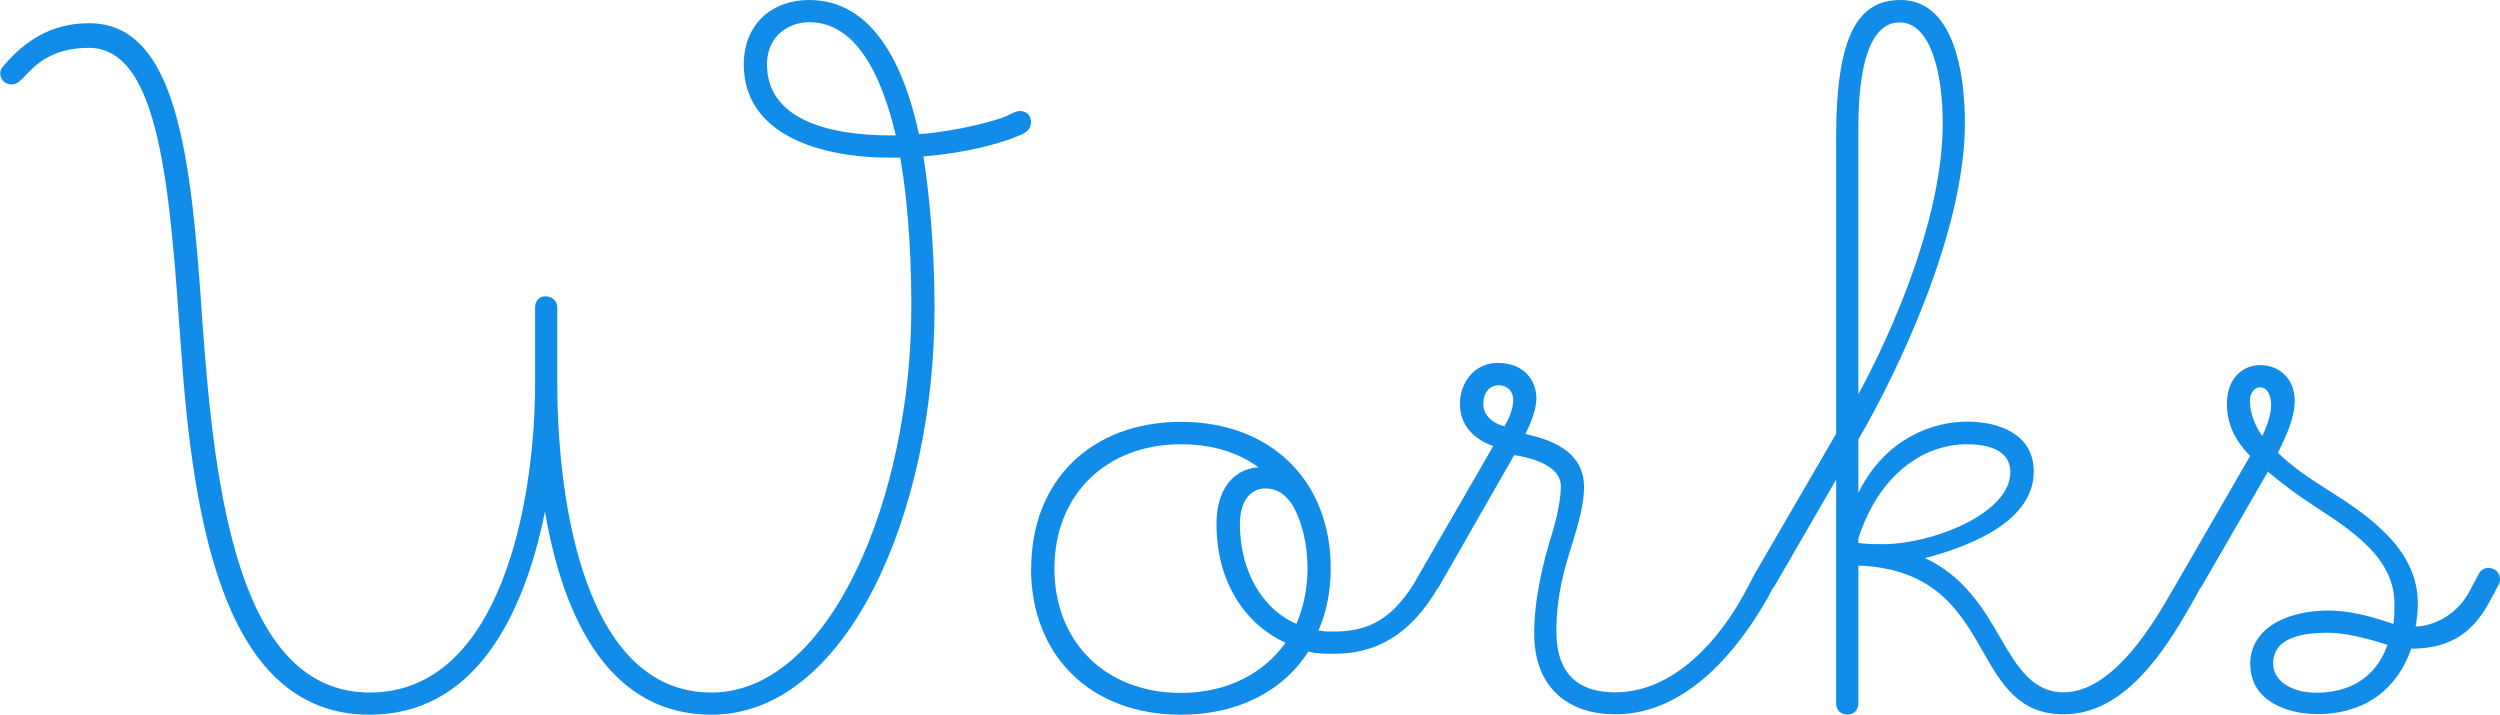 <?xml version="1.0" encoding="UTF-8"?><svg id="_レイヤー_2" xmlns="http://www.w3.org/2000/svg" width="123.86" height="35.42" viewBox="0 0 123.86 35.42"><defs><style>.cls-1{fill:#118de9;}</style></defs><g id="_レイヤー_2-2"><path class="cls-1" d="m8.96,17.16c-.55-7.86-1.04-14.79-4.56-14.79-1.87,0-2.69.88-3.24,1.48-.28.27-.38.33-.6.33-.39,0-.55-.33-.55-.55s.22-.44.28-.5c.88-.99,2.14-1.98,4.12-1.98,4.34,0,5.06,6.49,5.61,14.68.61,8.63,1.82,18.48,8.3,18.48s8.19-9.4,8.19-15.34v-3.74c0-.33.22-.55.5-.55.33,0,.6.22.6.55v3.74c0,5.83,1.32,15.34,7.64,15.34,5.88,0,9.9-9.68,9.9-19.08,0-1.54-.05-4.56-.55-7.42h-.55c-3.35,0-7.2-1.1-7.2-4.62,0-1.98,1.38-3.19,3.24-3.19,3.08,0,4.67,3.08,5.44,6.65,2.04-.16,3.9-.71,4.29-.88.33-.16.55-.27.71-.27.38,0,.55.27.55.55,0,.33-.22.5-.44.6-1.1.5-2.91.94-4.89,1.1.44,2.8.55,5.72.55,7.53,0,10.12-4.34,20.13-11.05,20.13-4.95,0-7.31-4.56-8.25-10.06-1.1,5.44-3.63,10.06-8.69,10.06-7.15,0-8.74-9.35-9.35-18.26ZM44.38,6.71c-.71-3.02-1.98-5.61-4.29-5.61-.99,0-2.09.66-2.09,2.09,0,2.64,2.86,3.52,6.16,3.52h.22Z"/><path class="cls-1" d="m51.09,28.16c0-4.34,2.97-7.26,7.42-7.26s7.42,2.91,7.42,7.26c0,1.15-.22,2.2-.61,3.08.28.05.5.05.77.05,1.7,0,2.97-.6,4.18-2.75.11-.22.28-.38.55-.38.39,0,.55.33.55.55,0,.06-.06.33-.11.38-1.43,2.47-3.19,3.3-5.17,3.3-.44,0-.88,0-1.27-.11-1.26,1.98-3.52,3.13-6.32,3.13-4.45,0-7.42-2.91-7.42-7.26Zm12.59,3.68c-1.92-.88-3.41-2.92-3.41-5.88,0-2.15,1.27-2.8,2.09-2.8-1.04-.77-2.36-1.15-3.85-1.15-3.74,0-6.27,2.53-6.27,6.16s2.53,6.16,6.27,6.16c2.25,0,4.07-.94,5.17-2.47Zm1.1-3.68c0-1.21-.28-2.31-.71-3.08-.44-.71-.93-.88-1.38-.88-.71,0-1.26.6-1.26,1.76,0,2.25,1.04,4.18,2.8,4.95.33-.77.55-1.7.55-2.75Z"/><path class="cls-1" d="m76.01,31.4c0-1.76.44-3.52.88-4.95.28-.93.44-1.76.44-2.36,0-1.16-1.87-1.48-2.31-1.54l-3.68,6.43c-.11.22-.33.27-.5.27-.33,0-.55-.22-.55-.55,0-.06,0-.22.17-.5l3.52-6.1c-.5-.17-1.65-.71-1.65-2.09,0-1.04.71-2.03,1.87-2.03,1.32,0,1.92.88,1.92,1.76,0,.44-.22,1.15-.55,1.76,1.54.33,2.91.99,2.91,2.64,0,.83-.27,1.76-.55,2.69-.38,1.21-.82,2.58-.82,4.45,0,2.42,1.43,3.02,2.91,3.02,2.97,0,5.22-2.69,6.43-4.95l.5-.94c.16-.27.38-.27.49-.27.33,0,.55.22.55.55,0,.06,0,.17-.06.27l-.38.71c-1.48,2.58-4.01,5.72-7.53,5.72-2.2,0-4.01-1.21-4.01-4.01Zm-1.04-11.6c0-.39-.27-.71-.71-.71s-.77.33-.77.93c0,.55.44.94,1.04,1.1.27-.44.44-.88.44-1.32Z"/><path class="cls-1" d="m90.97,34.87v-11.11l-3.02,5.22c-.11.22-.33.27-.5.27-.33,0-.55-.22-.55-.55,0-.06,0-.22.17-.5l3.9-6.71V6.82c0-5.11,1.1-6.82,3.19-6.82,2.58,0,3.19,3.46,3.19,6.1,0,5.39-3.35,12.37-5.28,15.67v2.64c1.38-2.75,3.74-3.52,5.39-3.52s3.3.66,3.3,2.47c0,2.36-2.86,3.63-5.39,4.29,1.92.88,2.92,2.53,3.74,3.96.83,1.43,1.59,2.69,3.13,2.69,2.47,0,4.51-3.52,5.33-4.95l.55-.94c.16-.27.38-.27.49-.27.33,0,.55.22.55.55,0,.06,0,.17-.05.27l-.55.99c-1.32,2.31-3.3,5.44-6.32,5.44-2.2,0-3.08-1.48-4.01-3.13-1.1-1.92-2.31-4.01-5.94-4.23h-.22v6.82c0,.33-.22.55-.55.55s-.55-.22-.55-.55Zm5.28-28.76c0-2.36-.55-5-2.14-5-2.04,0-2.04,4.18-2.04,5.44v12.98c.94-1.71,4.18-8.08,4.18-13.42Zm3.35,17.27c0-.99-.93-1.37-2.14-1.37-2.25,0-4.4,1.59-5.39,4.67v.22c.38.06.83.06,1.26.06,2.31,0,6.27-1.48,6.27-3.57Z"/><path class="cls-1" d="m111.48,32.94c0-1.92,1.98-2.69,3.85-2.69,1.21,0,2.25.33,3.25.66.05-.38.05-.6.05-.99,0-2.2-1.92-3.52-3.96-4.84-.77-.5-1.59-1.1-2.31-1.71l-3.24,5.61c-.11.22-.33.27-.5.27-.33,0-.55-.22-.55-.55,0-.06,0-.22.17-.5l3.24-5.61c-.71-.72-1.15-1.54-1.15-2.58,0-1.26.77-1.92,1.65-1.92.99,0,1.71.72,1.71,1.76,0,.72-.28,1.48-.83,2.58.66.66,1.54,1.26,2.42,1.81,2.2,1.38,4.51,3.02,4.51,5.66,0,.38-.05.82-.11,1.15,1.59-.11,2.42-1.27,2.64-1.7l.5-.94c.17-.27.38-.27.49-.27.28,0,.55.22.55.55,0,.06,0,.17-.06.27l-.44.82c-.77,1.43-1.82,2.36-3.9,2.36-.66,1.92-2.2,3.24-4.67,3.24-1.38,0-3.3-.6-3.3-2.47Zm1.04-12.87c0-.33-.11-.88-.55-.88-.33,0-.5.38-.5.6,0,.66.22,1.26.61,1.81.27-.55.44-1.1.44-1.54Zm5.77,11.88c-.83-.27-2.04-.6-2.92-.6-1.65,0-2.75.38-2.75,1.54,0,.77.82,1.43,2.14,1.43,1.54,0,2.92-.66,3.52-2.36Z"/></g></svg>